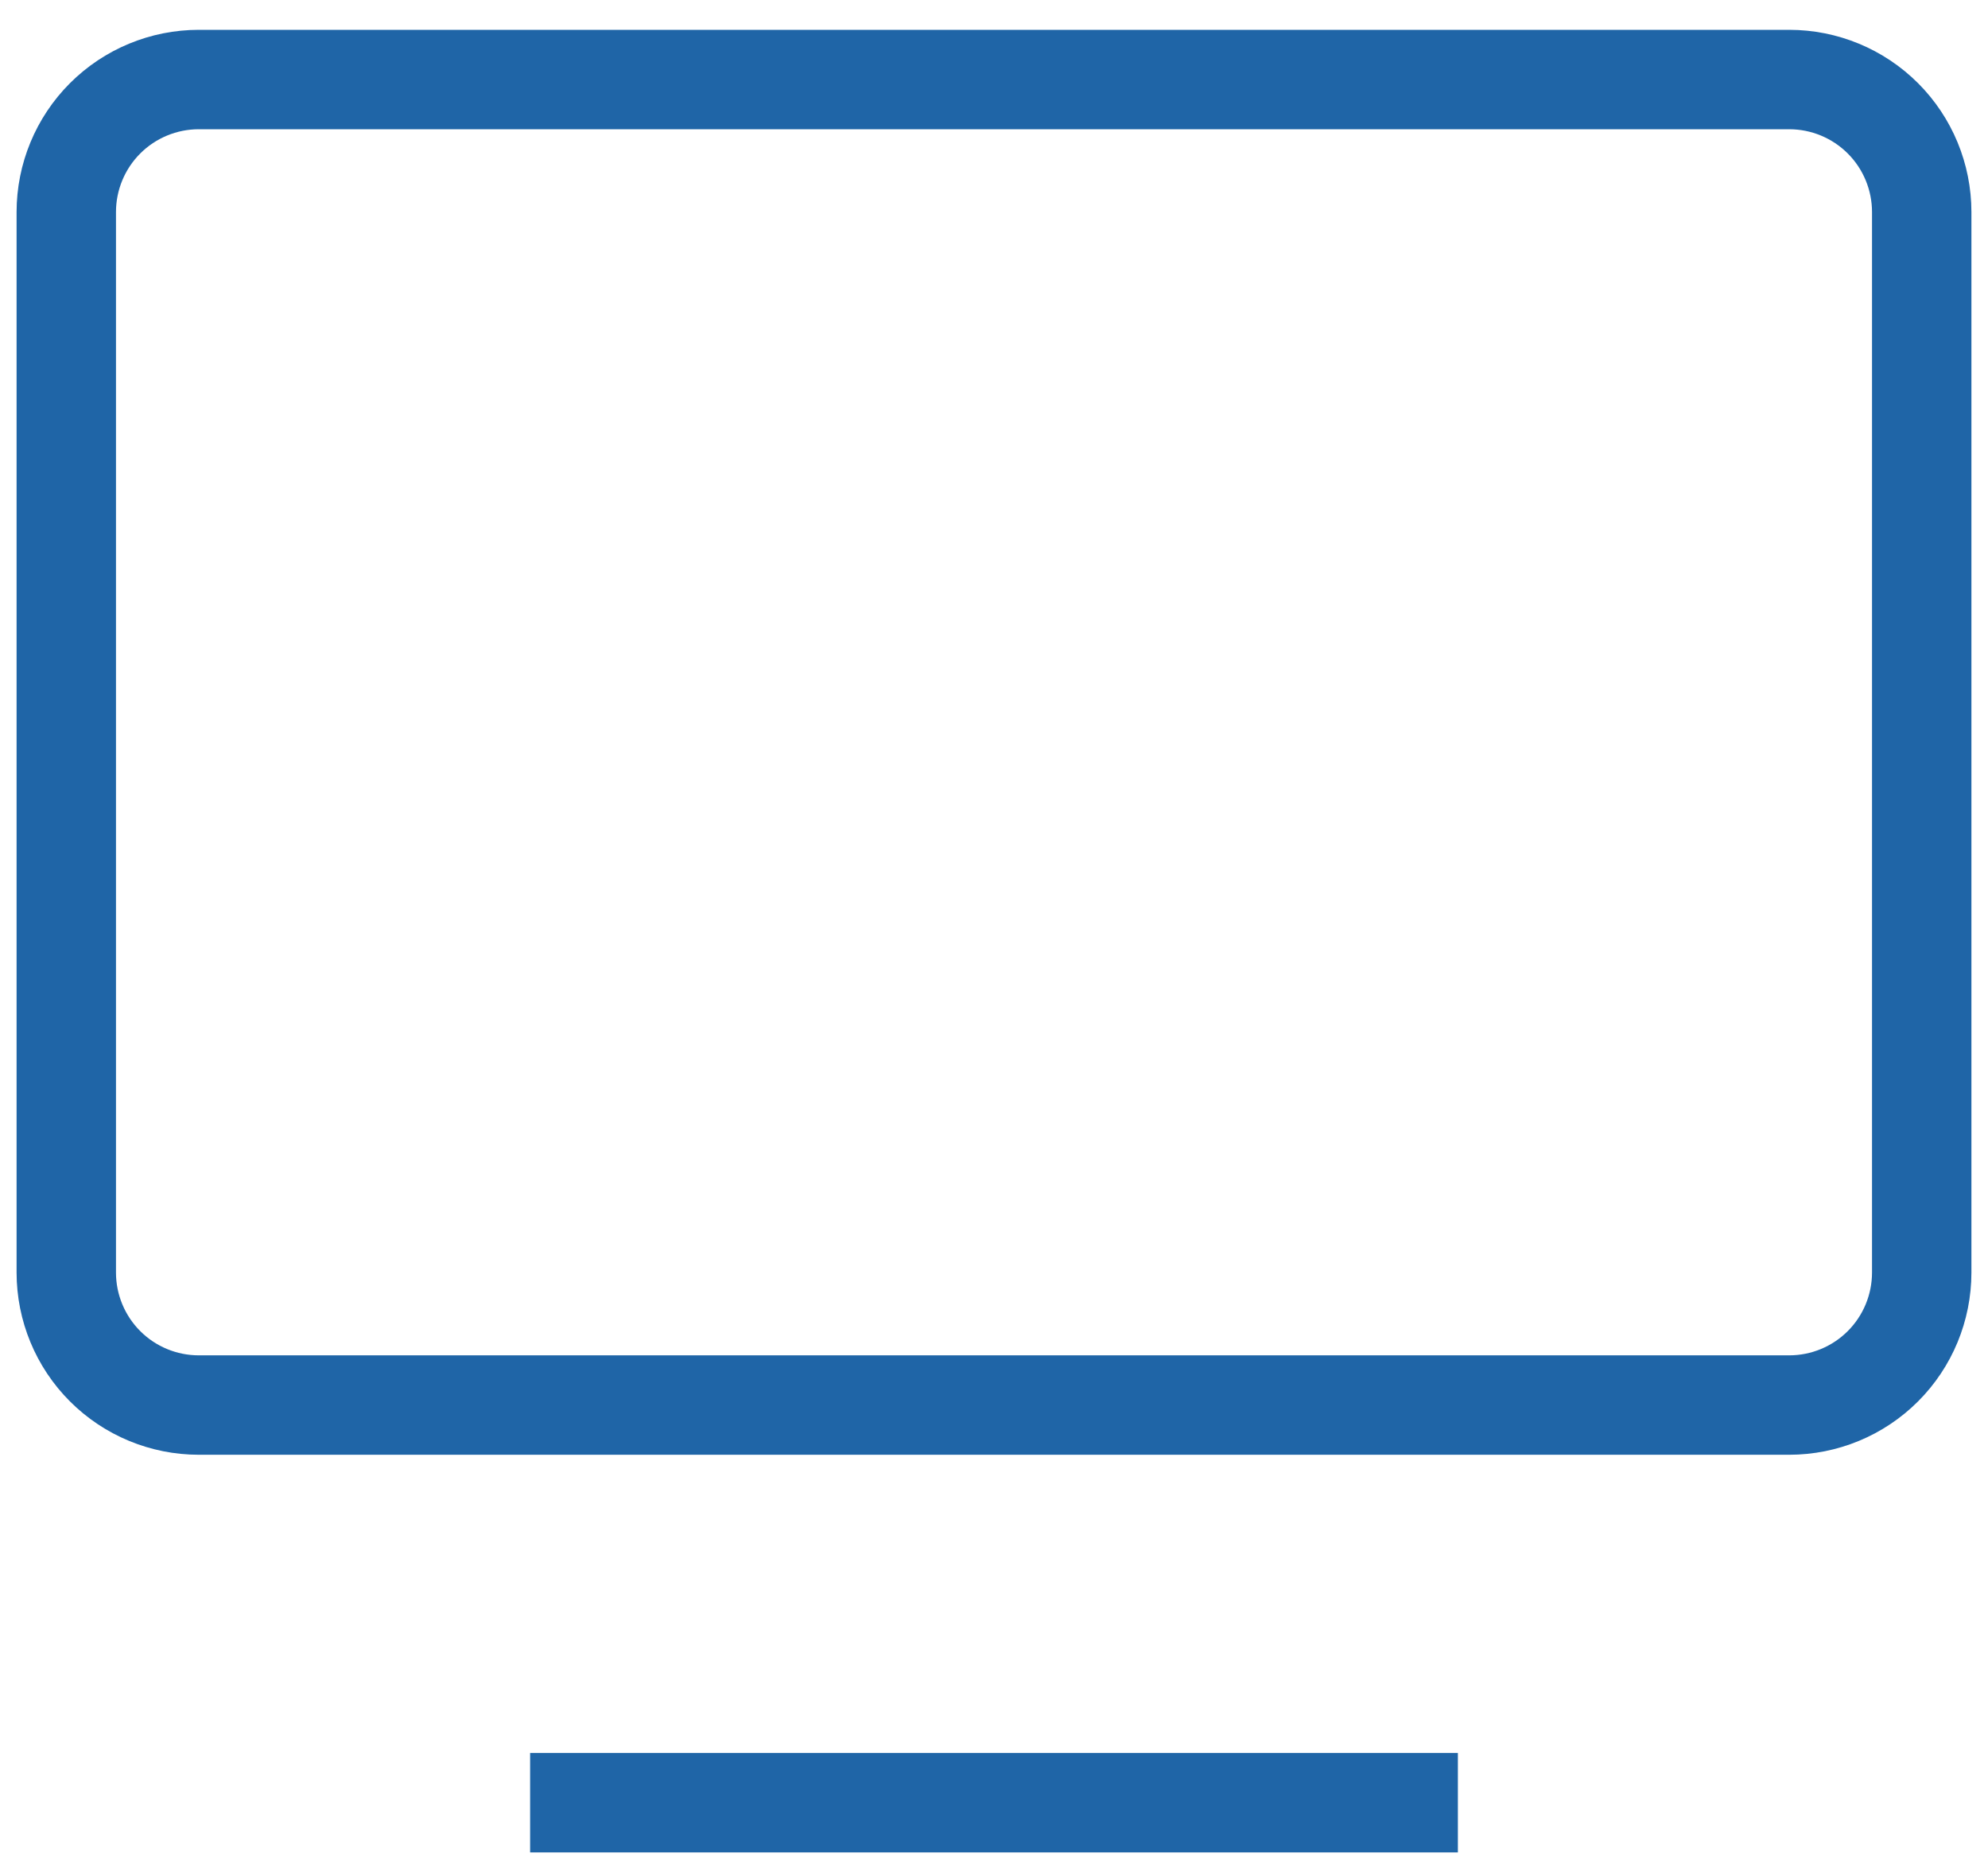 <svg width="50" height="47" viewBox="0 0 50 47" fill="none" xmlns="http://www.w3.org/2000/svg">
<path d="M13.333 45.333H36.667M1.667 5.333V32C1.667 32.884 2.018 33.732 2.643 34.357C3.268 34.982 4.116 35.333 5 35.333H45C45.884 35.333 46.732 34.982 47.357 34.357C47.982 33.732 48.333 32.884 48.333 32V5.333C48.333 4.449 47.982 3.601 47.357 2.976C46.732 2.351 45.884 2 45 2H5C4.116 2 3.268 2.351 2.643 2.976C2.018 3.601 1.667 4.449 1.667 5.333Z" stroke="#1F65A7" stroke-width="2.5"/>
</svg>
